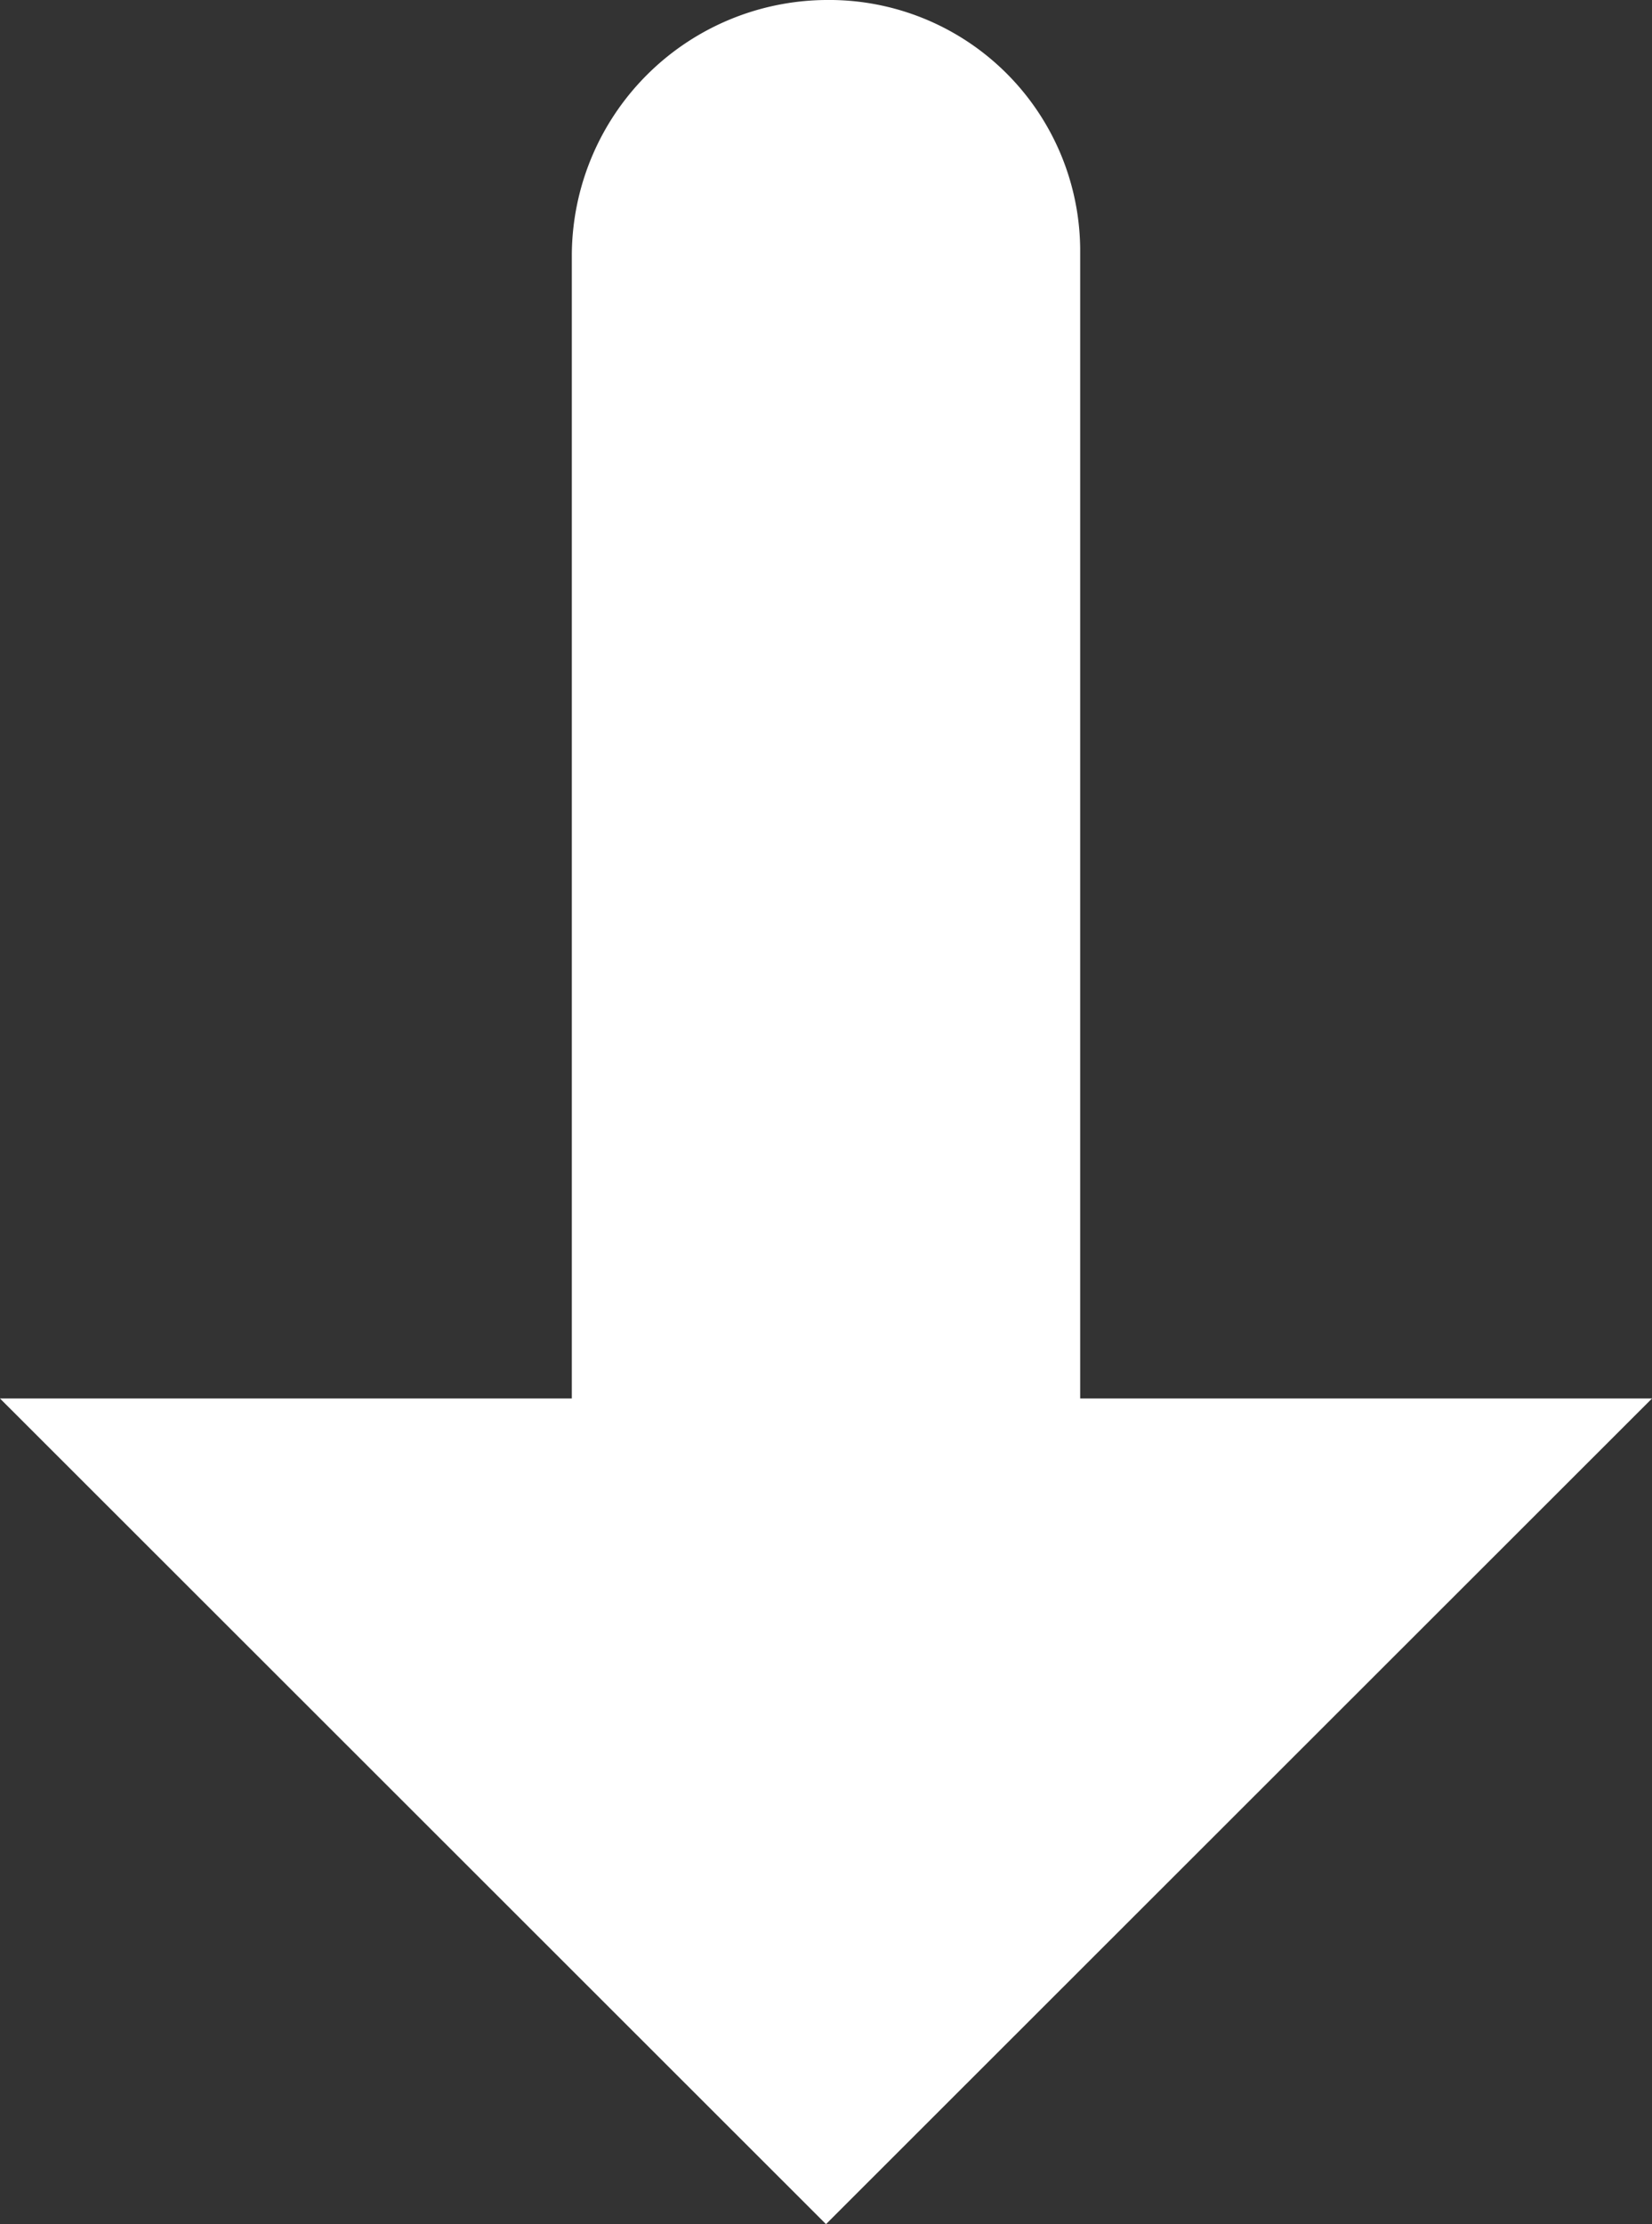 <svg xmlns="http://www.w3.org/2000/svg" width="98.226" height="132.18" id="arrow-down">
  <rect width="100%" height="100%" fill="#333333" stroke="none"/>
  <path fill="#fff" d="M34 15.113v68H0l49.113 49.068 49.113-49.068h-34V14.756A14.924 14.924 0 0 0 49.113 0 15.222 15.222 0 0 0 34 15.113Z"></path>
</svg>
